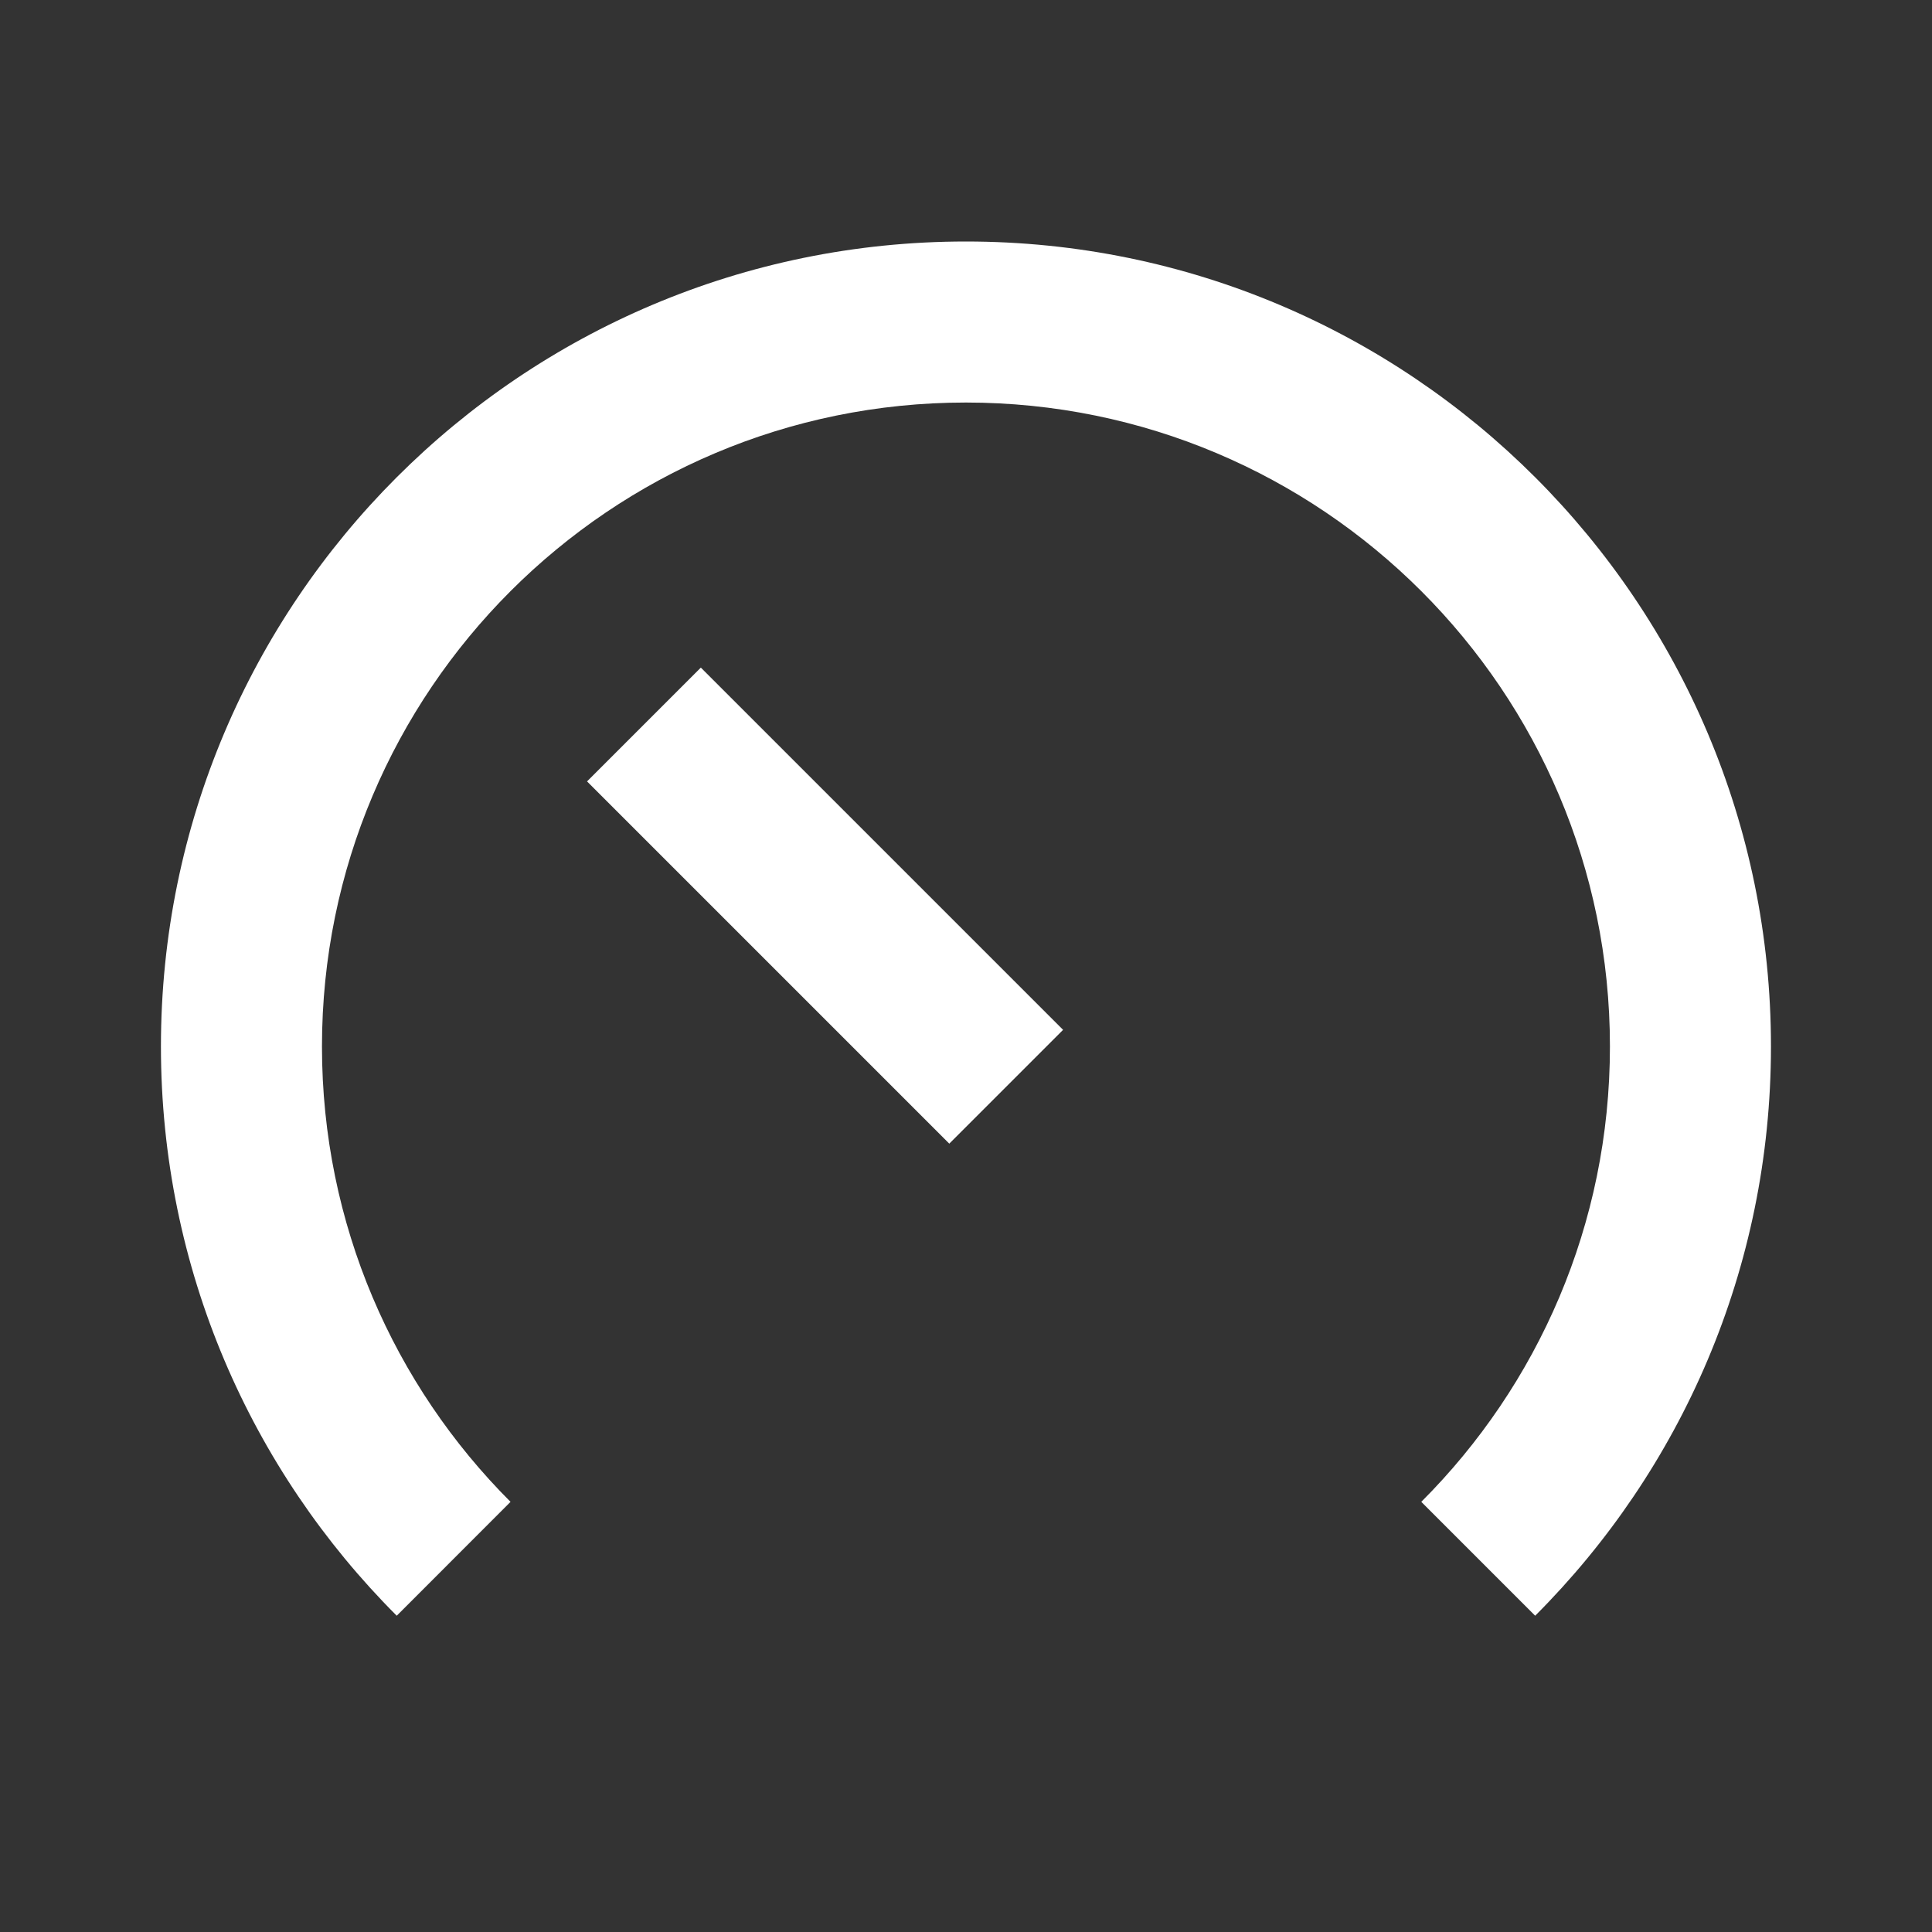 <svg width="20" height="20" viewBox="0 0 20 20" fill="none" xmlns="http://www.w3.org/2000/svg">
<rect x="0" y="0" width="20" height="20" fill="#333333" stroke="none"/>
<path d="M3.333 10.833C3.333 12.674 4.079 14.341 5.285 15.547L4.107 16.726C2.599 15.218 1.666 13.134 1.666 10.833C1.666 6.231 5.397 2.5 9.999 2.5C14.602 2.5 18.333 6.231 18.333 10.833C18.333 13.134 17.4 15.218 15.892 16.726L14.713 15.547C15.92 14.341 16.666 12.674 16.666 10.833C16.666 7.151 13.681 4.167 9.999 4.167C6.317 4.167 3.333 7.151 3.333 10.833ZM7.255 6.911L11.005 10.661L9.827 11.839L6.077 8.089L7.255 6.911Z" fill="white"/>
</svg>
